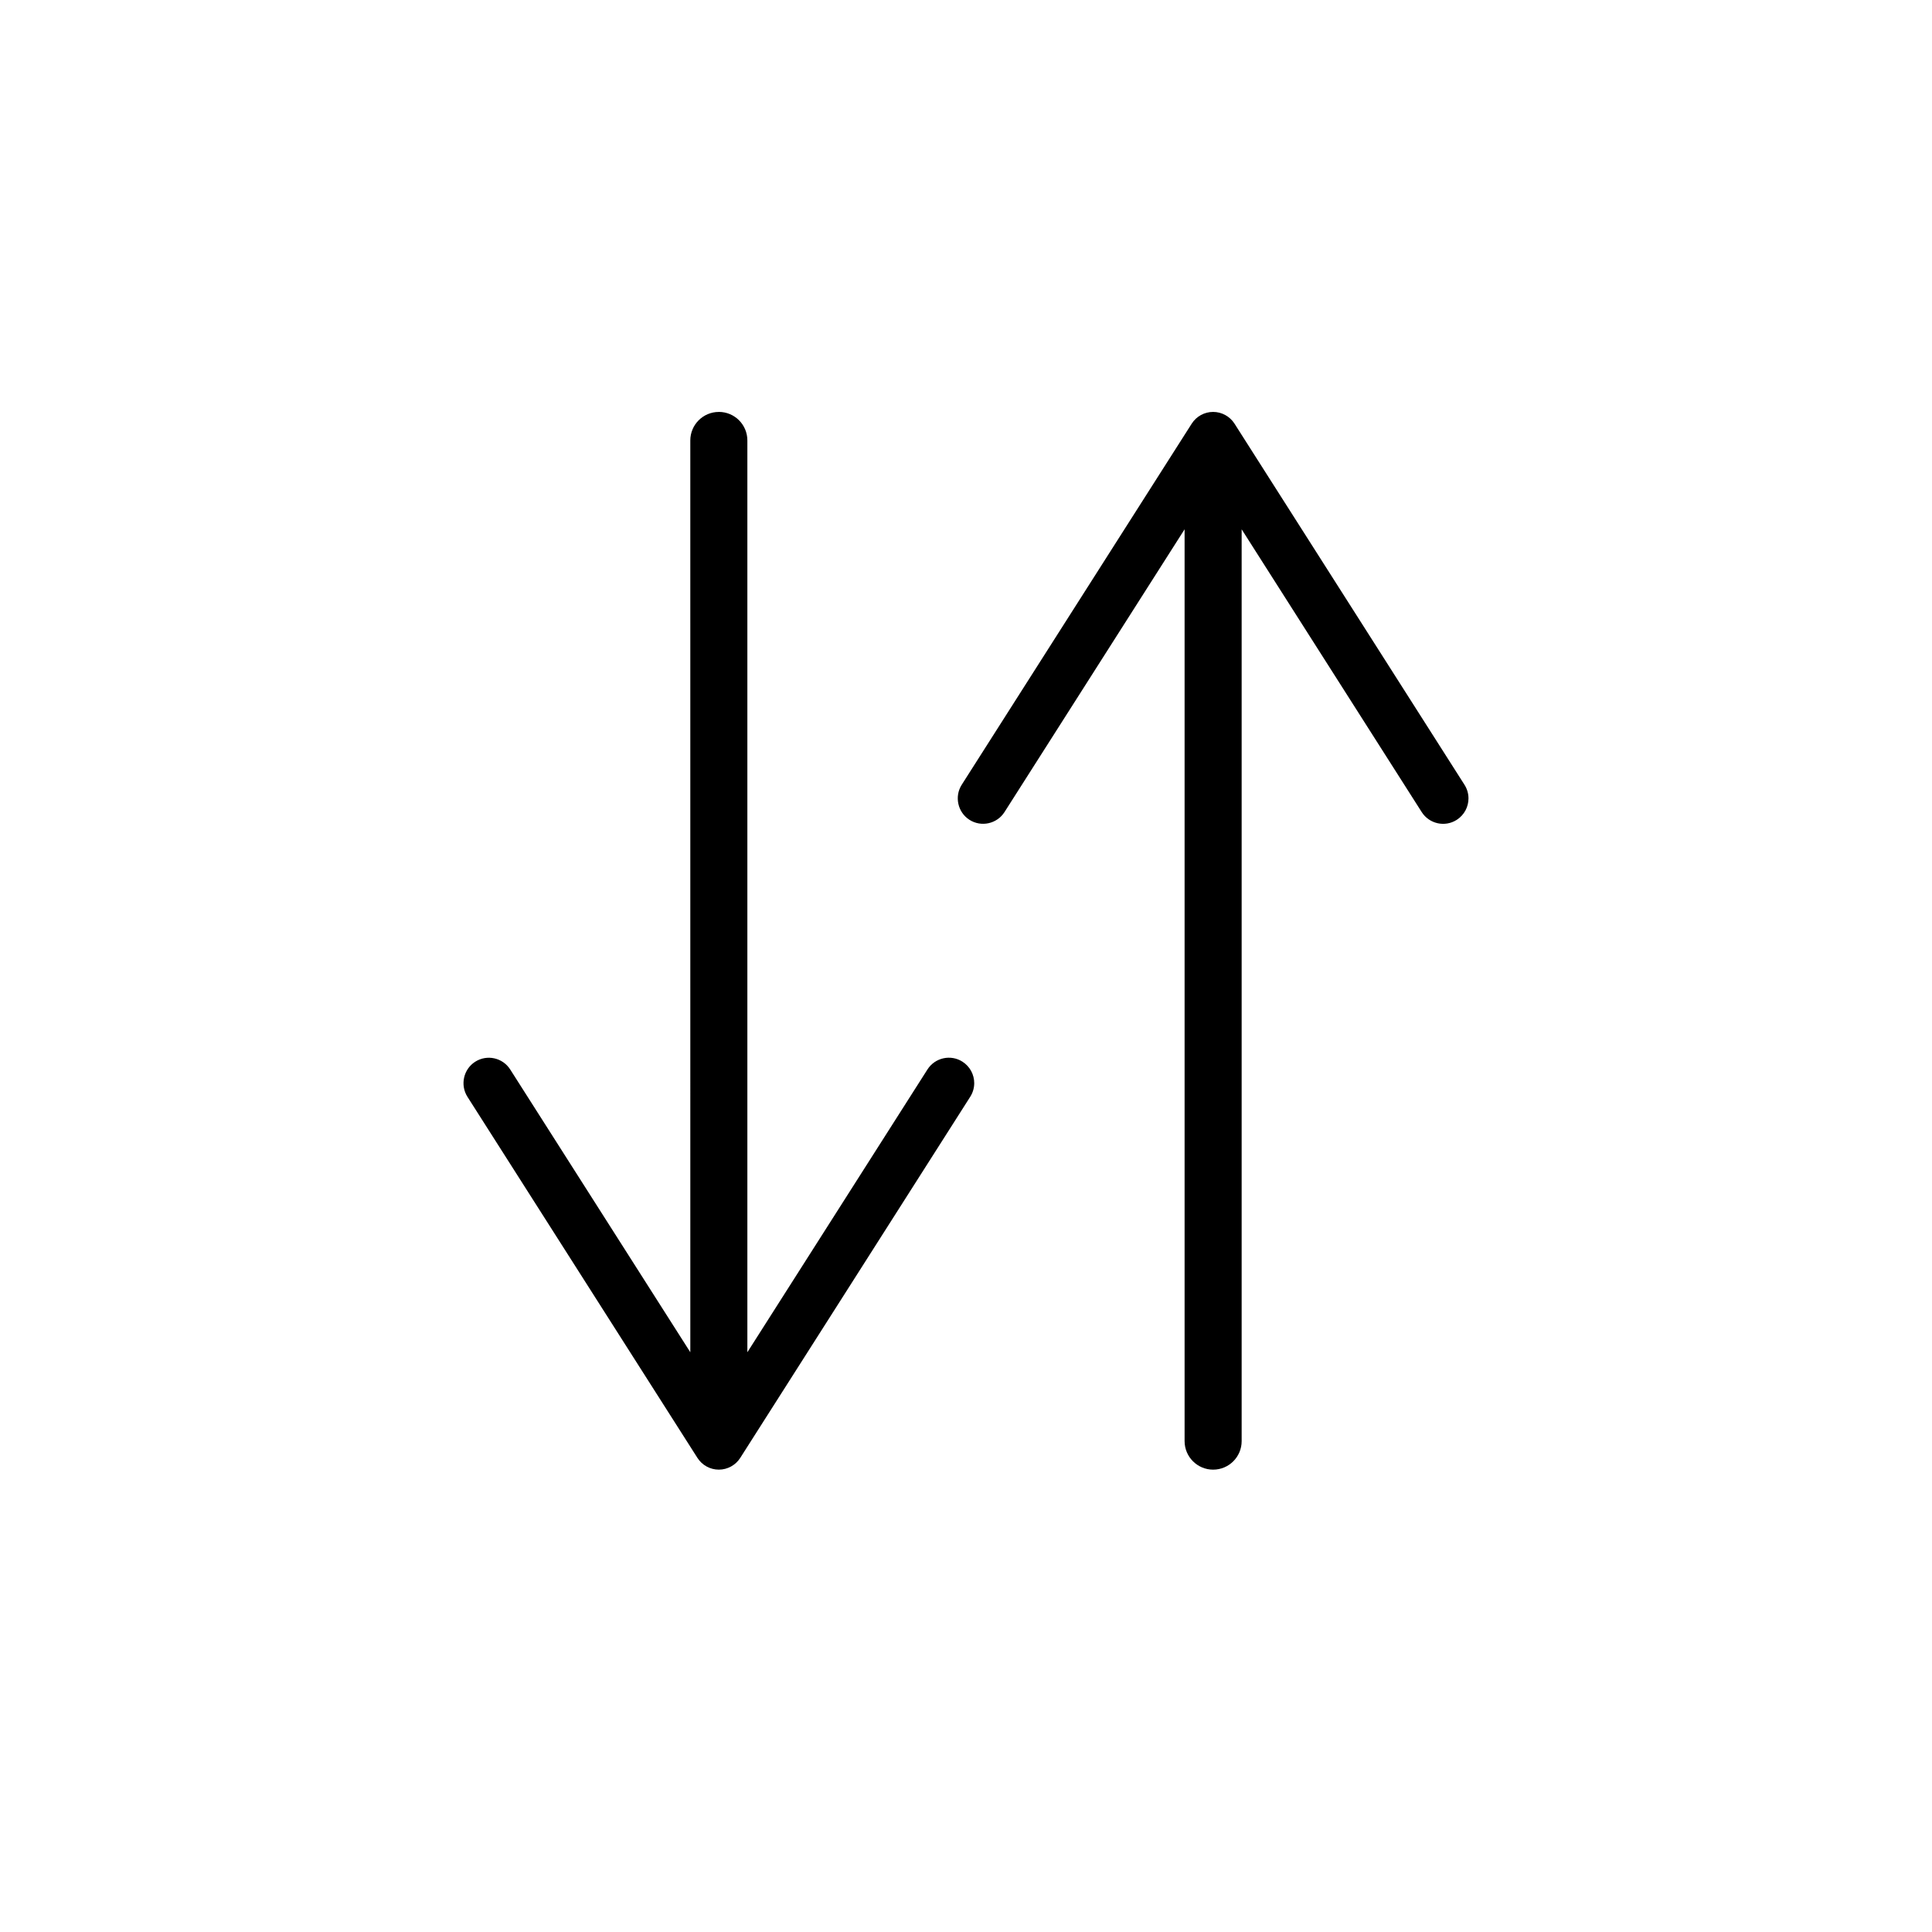 <?xml version="1.0" encoding="UTF-8"?>
<!-- Uploaded to: ICON Repo, www.iconrepo.com, Generator: ICON Repo Mixer Tools -->
<svg fill="#000000" width="800px" height="800px" version="1.1" viewBox="144 144 512 512" xmlns="http://www.w3.org/2000/svg">
 <g>
  <path d="m334.5 253.16c4.176 0 7.559 3.379 7.559 7.559v241.64l47.723-74.938c1.996-3.133 6.16-4.062 9.285-2.062 2.012 1.289 3.113 3.461 3.113 5.684 0 1.234-0.344 2.488-1.055 3.606l-60.953 95.707c-1.234 1.934-3.375 3.113-5.672 3.113s-4.438-1.176-5.672-3.113l-60.957-95.703c-1.969-3.109-1.062-7.289 2.062-9.285 3.129-1.996 7.289-1.074 9.285 2.062l47.723 74.93-0.004-241.64c0.004-4.172 3.391-7.555 7.562-7.555z"/>
  <path d="m457.93 525.91v-241.64l-47.723 74.93c-1.996 3.133-6.156 4.055-9.285 2.062-3.125-1.996-4.031-6.176-2.062-9.285l60.957-95.703c1.234-1.941 3.375-3.113 5.672-3.113s4.438 1.18 5.672 3.113l60.949 95.703c0.711 1.117 1.055 2.371 1.055 3.606 0 2.223-1.102 4.394-3.113 5.684-3.125 2-7.289 1.074-9.285-2.062l-47.715-74.934v241.64c0 4.176-3.379 7.559-7.559 7.559-4.172 0-7.559-3.387-7.562-7.559z"/>
 </g>
</svg>